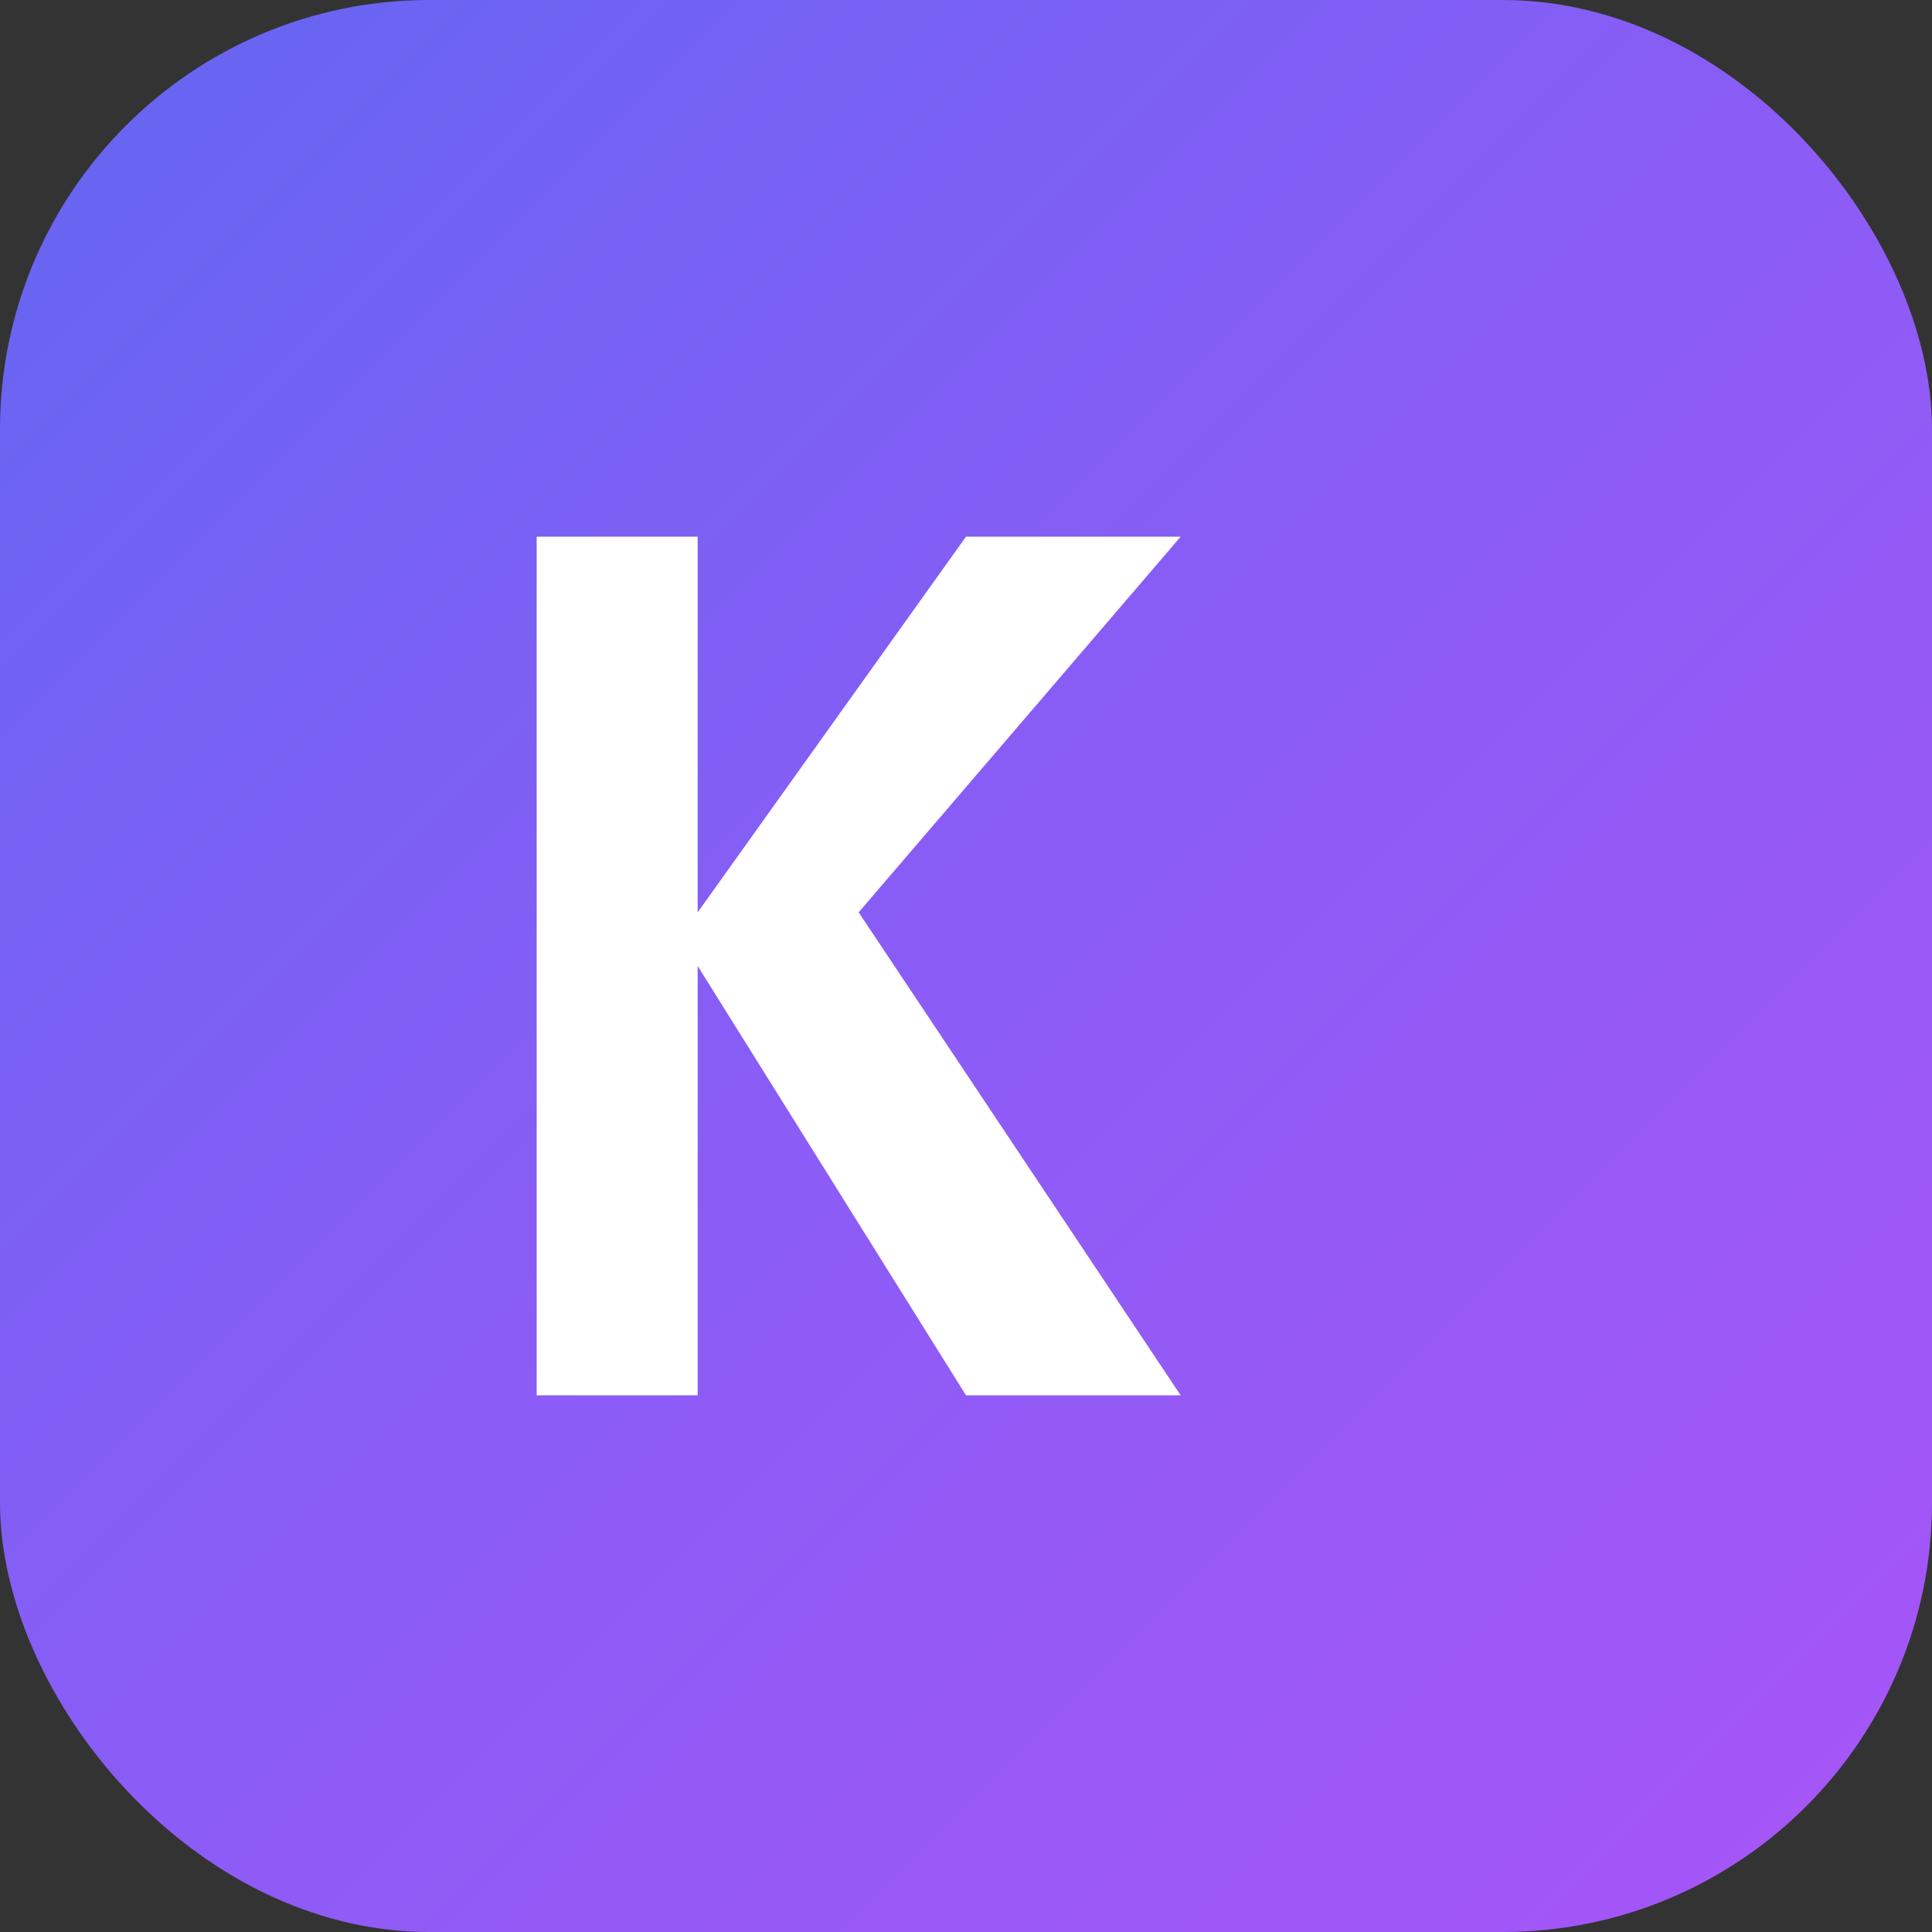 <svg xmlns="http://www.w3.org/2000/svg" width="36" height="36" viewBox="0 0 36 36">
  <rect x="0" y="0" width="36" height="36" fill="#333333" stroke="none"/>
  <defs>
    <linearGradient id="logoGradient" x1="0%" y1="0%" x2="100%" y2="100%">
      <stop offset="0%" style="stop-color:#6366f1"/>
      <stop offset="50%" style="stop-color:#8b5cf6"/>
      <stop offset="100%" style="stop-color:#a855f7"/>
    </linearGradient>
  </defs>
  <rect width="36" height="36" rx="8" fill="url(#logoGradient)"/>
  <path d="M10 26V10h3v7l5-7h4l-6 7 6 9h-4l-5-8v8H10z" fill="white"/>
</svg>